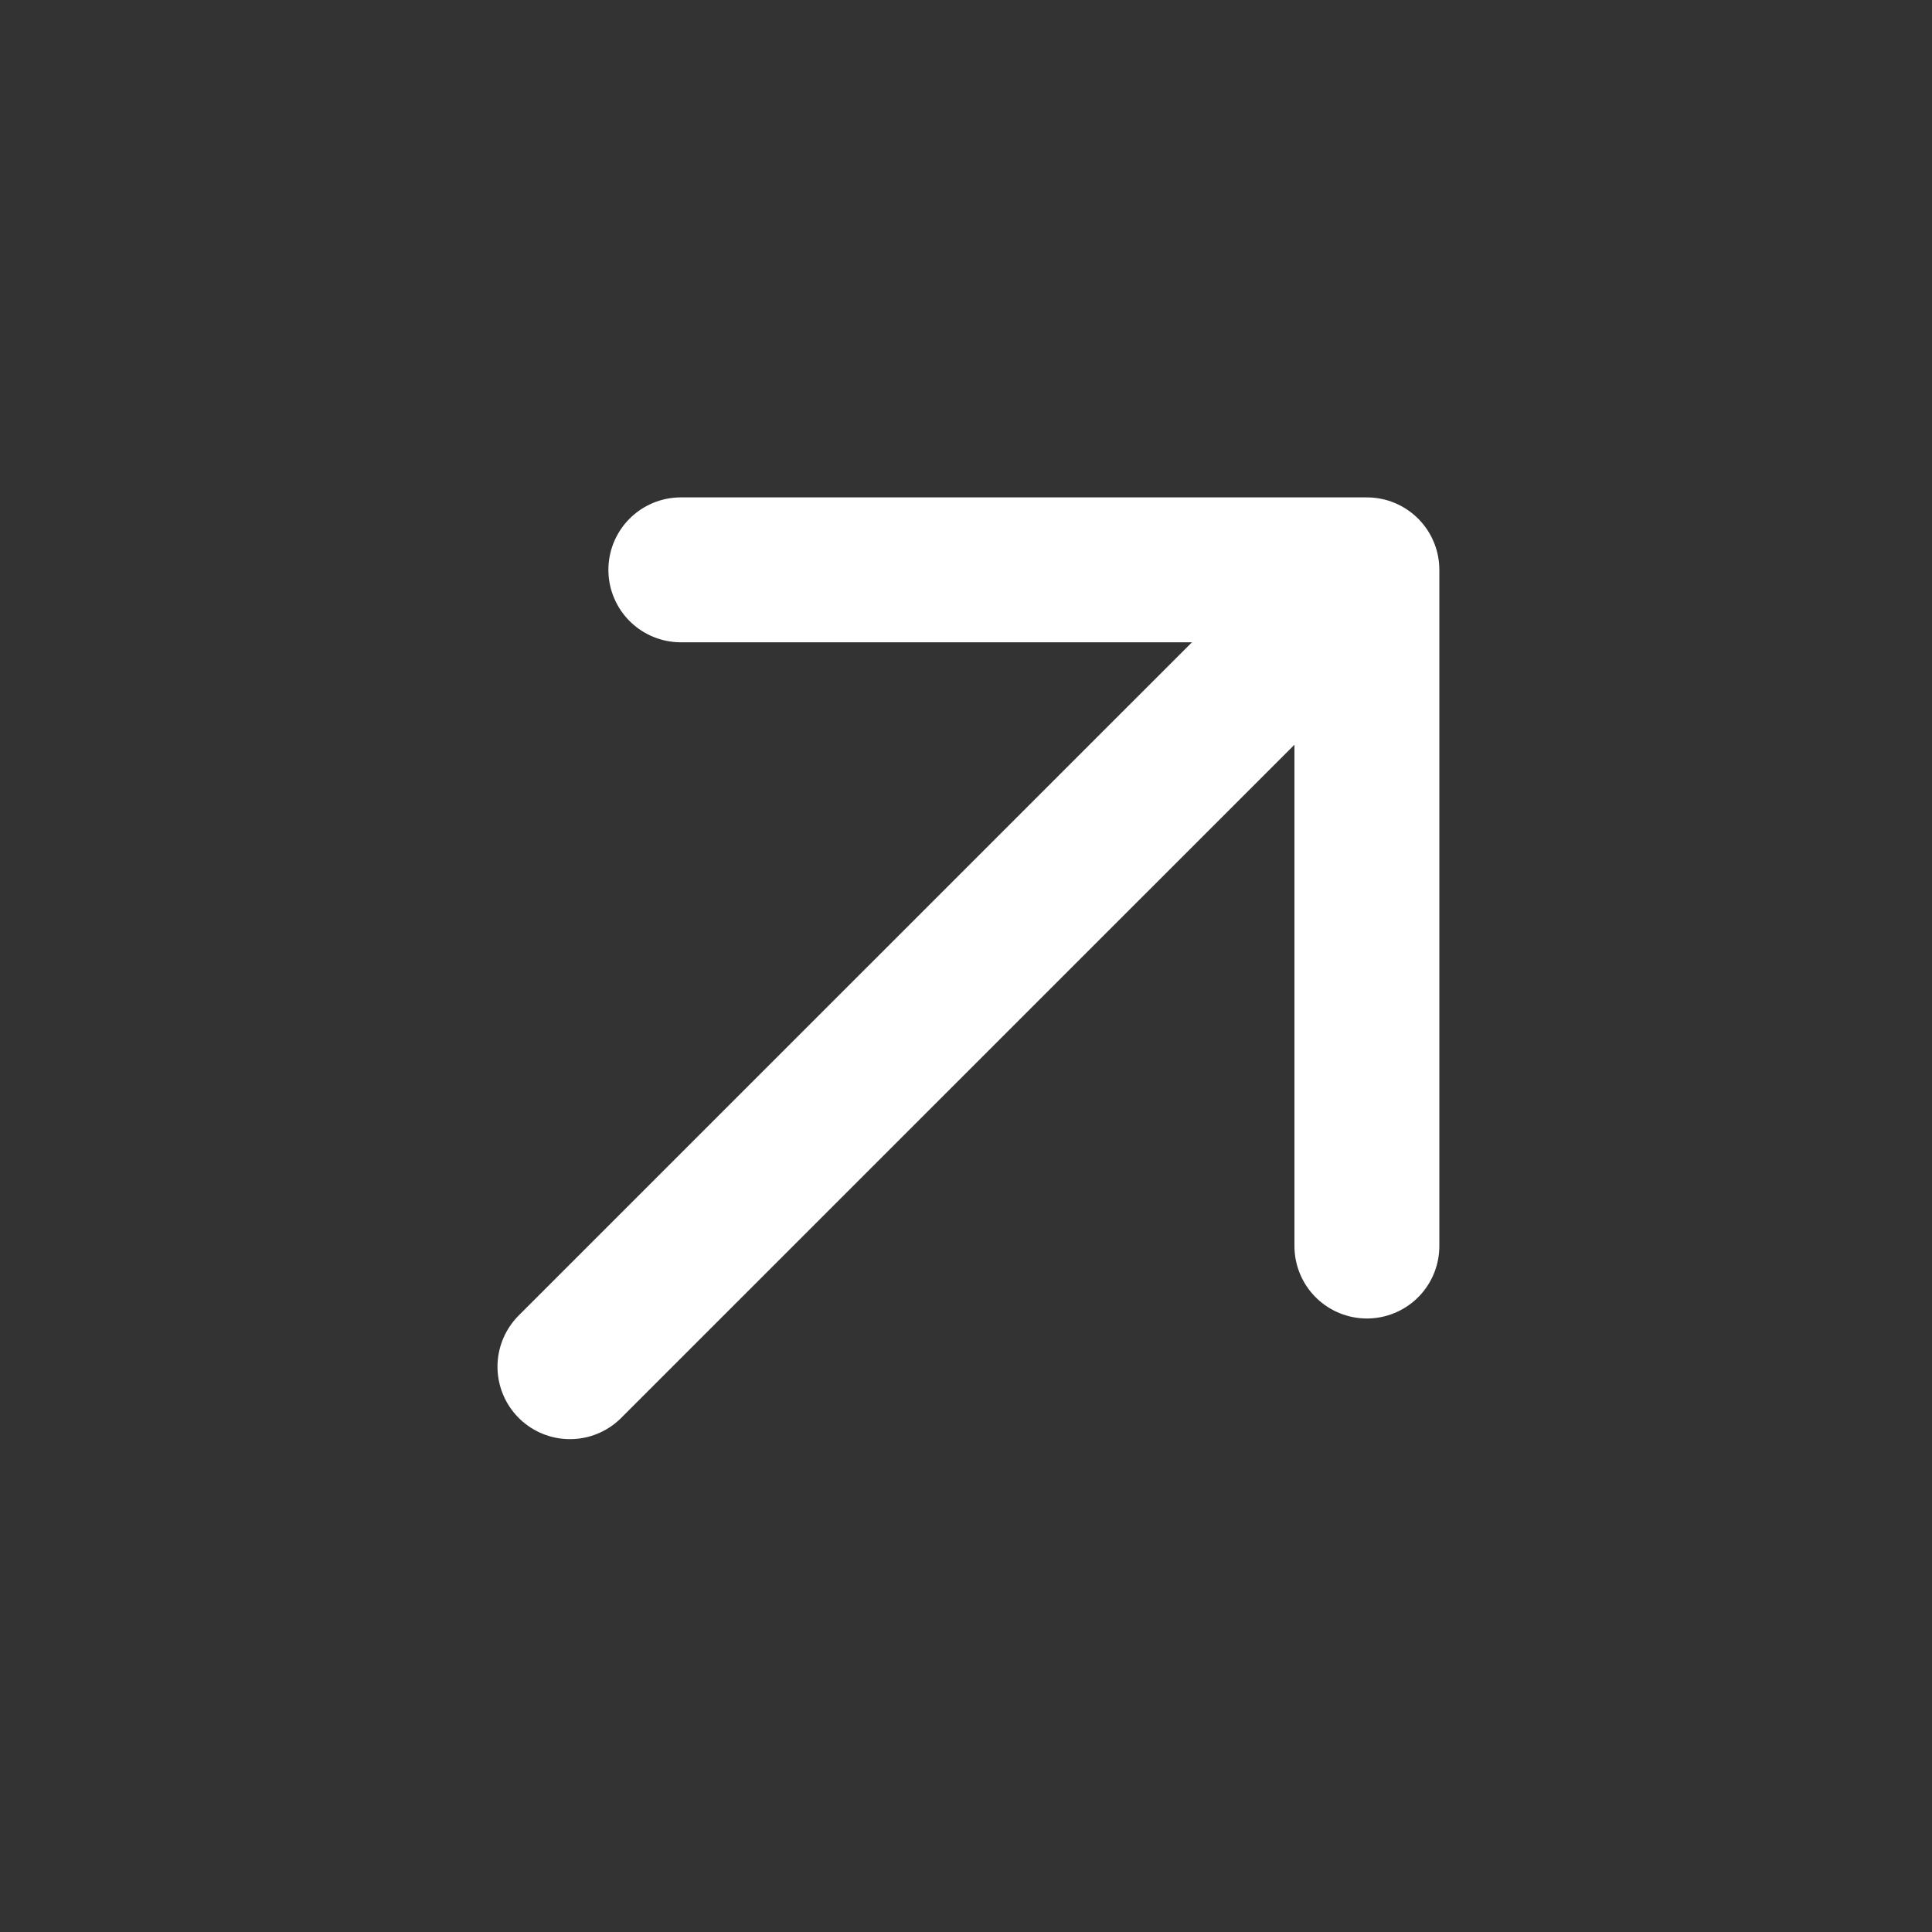 <svg width="20" height="20" viewBox="0 0 20 20" fill="none" xmlns="http://www.w3.org/2000/svg">
<rect x="0" y="0" width="20" height="20" fill="#333333" stroke="none"/>
<g id="arrow-up-right">
<path id="Icon" d="M7.048 5.899L14.15 5.899M14.15 5.899L14.15 12.899M14.15 5.899L5.9 14.148" stroke="white" stroke-width="1.5" stroke-linecap="round" stroke-linejoin="round"/>
</g>
</svg>
